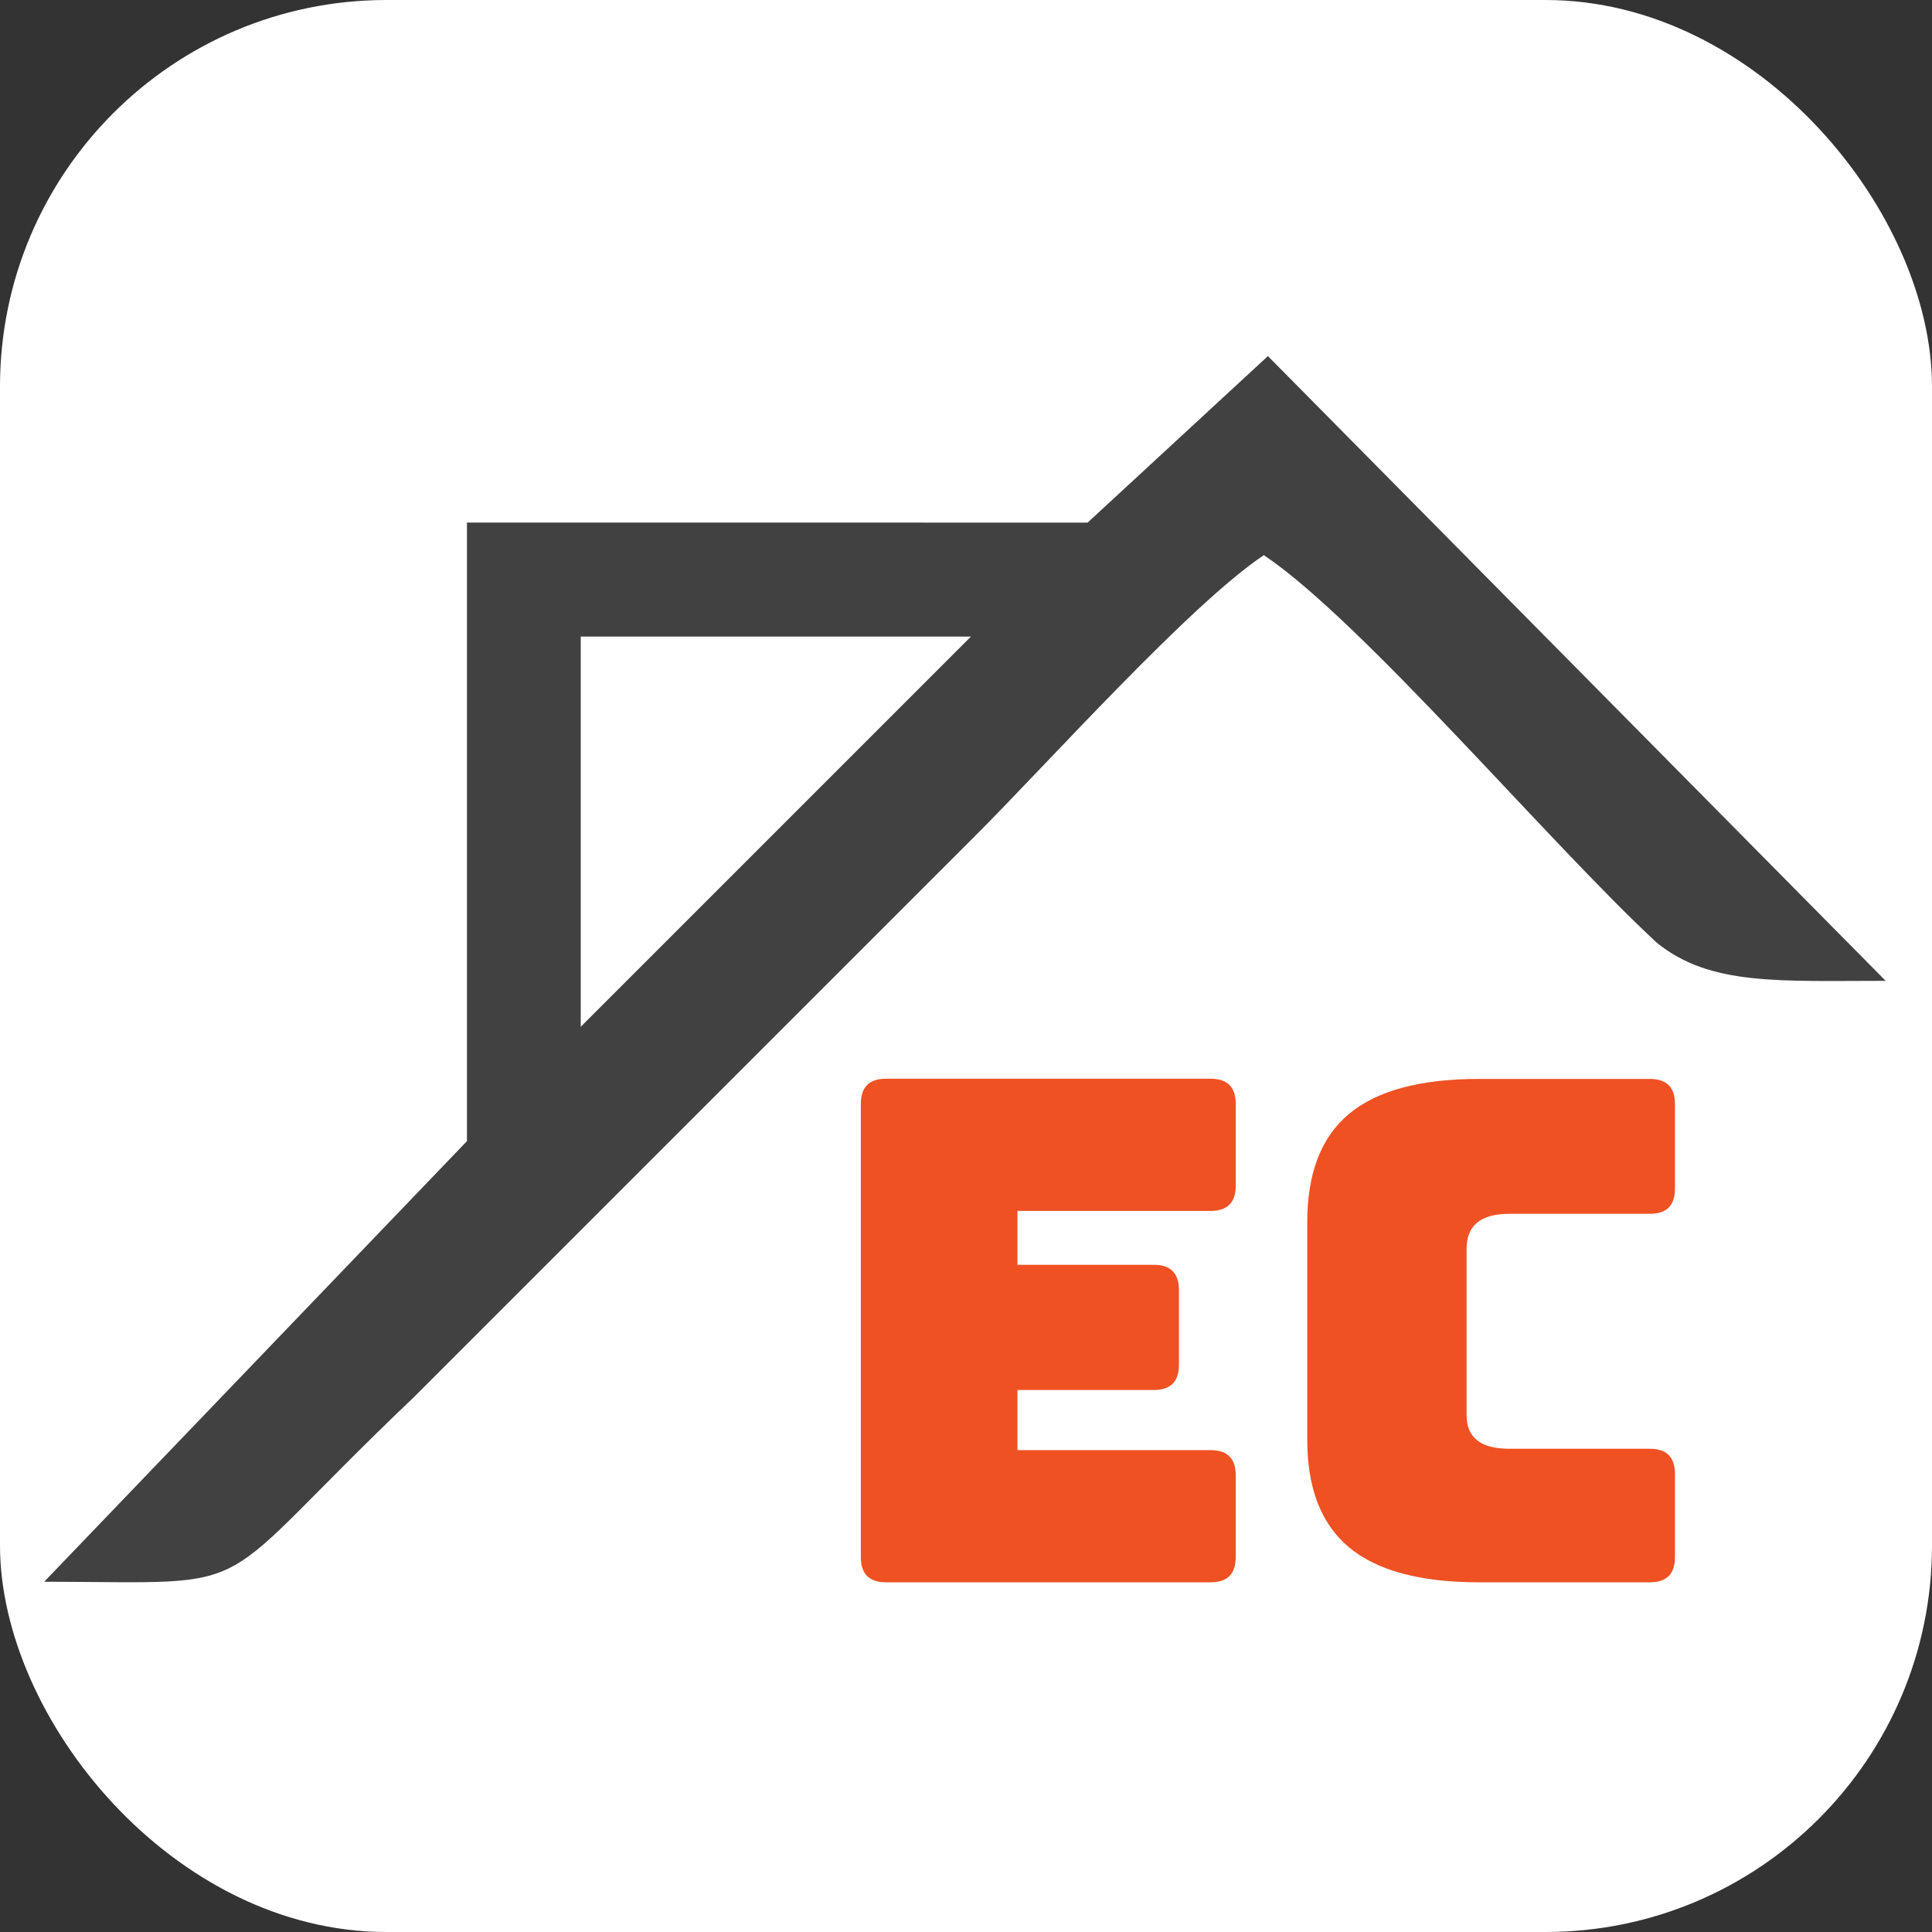<?xml version="1.0" encoding="UTF-8"?>
<svg id="Capa_2" data-name="Capa 2" xmlns="http://www.w3.org/2000/svg" viewBox="0 0 99.67 99.67">
  <rect x="0" y="0" width="99.67" height="99.67" fill="#333333" stroke="none"/>
  <defs>
    <style>
      .cls-1 {
        fill: #fff;
      }

      .cls-2 {
        fill: #414141;
        fill-rule: evenodd;
      }

      .cls-3 {
        fill: #ef5123;
      }
    </style>
  </defs>
  <g id="Capa_2-2" data-name="Capa 2">
    <g>
      <rect class="cls-1" width="99.67" height="99.67" rx="19.94" ry="19.94"/>
      <g>
        <path class="cls-2" d="M50.09,32.84l-20.13,20.13v-20.13s20.13,0,20.13,0Zm-26.01,26.04L2.28,81.6c11.69,.02,8.12,.91,19.08-9.53,5.1-5.1,9.58-9.58,14.68-14.68l14.27-14.27c3.83-3.83,11.04-11.9,14.89-14.48,5.08,3.4,14.81,14.95,20.28,20,2.74,2.22,6.29,1.96,11.8,1.96l-31.87-32.23-9.3,8.59H24.09v31.92h-.01Z"/>
        <path class="cls-3" d="M62.45,81.63h-16.74c-.87,0-1.3-.43-1.3-1.3v-23.38c0-.87,.43-1.3,1.3-1.3h16.74c.87,0,1.3,.43,1.3,1.3v4.22c0,.87-.43,1.3-1.3,1.3h-9.96v2.78h7.03c.87,0,1.3,.43,1.3,1.3v3.86c0,.87-.43,1.3-1.3,1.3h-7.03v3.1h9.96c.87,0,1.3,.43,1.3,1.3v4.22c0,.87-.43,1.3-1.3,1.3h0Z"/>
        <path class="cls-3" d="M85.11,81.63h-8.8c-3.03,0-5.27-.6-6.71-1.8-1.44-1.2-2.16-3.05-2.16-5.56v-11.22c0-2.53,.72-4.39,2.16-5.59s3.68-1.8,6.71-1.8h8.8c.87,0,1.3,.43,1.3,1.3v4.36c0,.87-.43,1.3-1.3,1.3h-7.25c-1.47,0-2.2,.6-2.2,1.8v8.59c0,1.15,.73,1.73,2.2,1.73h7.25c.87,0,1.3,.43,1.3,1.3v4.29c0,.87-.43,1.3-1.3,1.3Z"/>
      </g>
    </g>
  </g>
</svg>